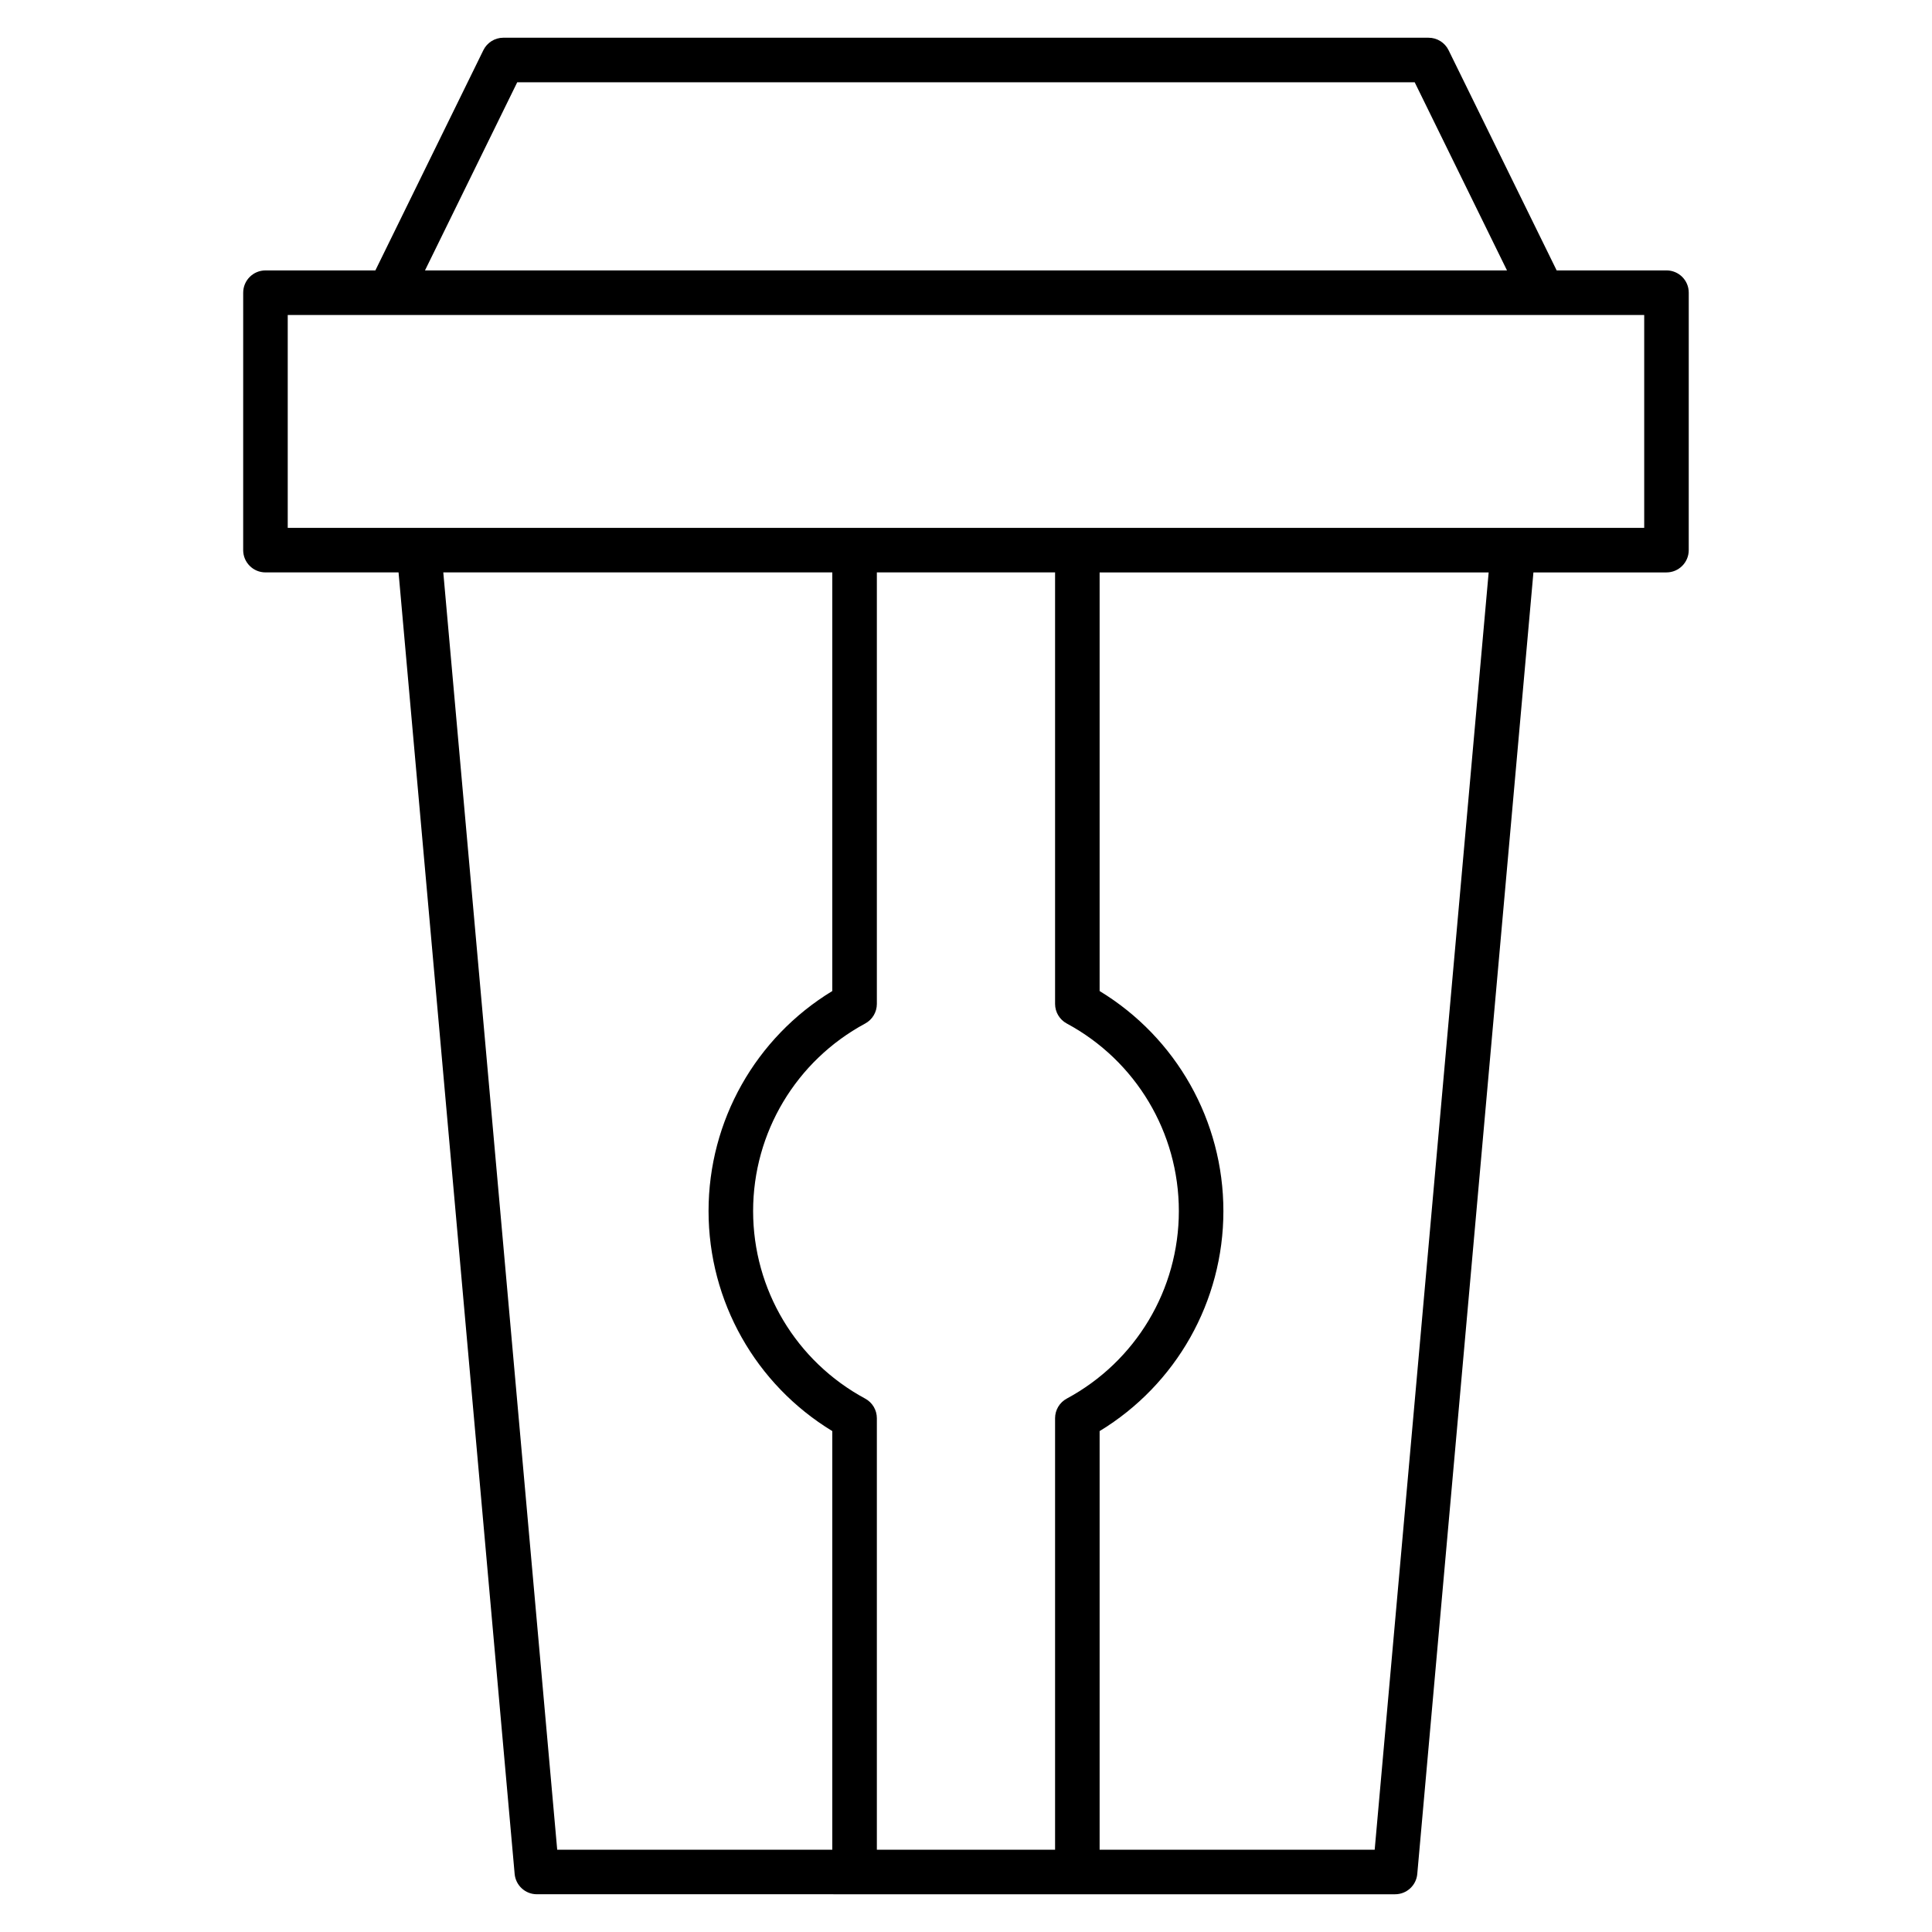 <?xml version="1.0" encoding="UTF-8"?>
<!-- Uploaded to: SVG Repo, www.svgrepo.com, Generator: SVG Repo Mixer Tools -->
<svg fill="#000000" width="800px" height="800px" version="1.1" viewBox="144 144 512 512" xmlns="http://www.w3.org/2000/svg">
 <path d="m585.64 215.66h-29.109l-28.641-58.355c-0.992-2.023-3.047-3.305-5.297-3.305l-245.2-0.004c-2.25 0-4.305 1.281-5.297 3.305l-28.621 58.363h-29.125c-3.258 0-5.902 2.644-5.902 5.902l-0.004 68.223c0 3.258 2.644 5.902 5.902 5.902h35.273l30.766 344.92c0.277 3.047 2.824 5.383 5.879 5.383l84.207 0.004h143.24c3.062 0 5.613-2.34 5.879-5.383l30.781-344.92h35.258c3.258 0 5.902-2.644 5.902-5.902l0.004-68.23c0.008-3.258-2.637-5.902-5.894-5.902zm-304.57-49.855h237.84l24.457 49.855h-286.74zm-19.594 129.89h103.09v110.94c-20.316 12.352-32.793 34.379-32.793 58.309 0 23.93 12.477 45.957 32.793 58.309v110.94h-72.902zm114.9 338.5v-114.36c0-2.164-1.188-4.164-3.102-5.195-18.316-9.871-29.691-28.914-29.691-49.695s11.375-39.824 29.691-49.695c1.914-1.027 3.102-3.027 3.102-5.199v-114.36h47.23v114.36c0 2.164 1.188 4.164 3.109 5.195 18.316 9.871 29.691 28.914 29.691 49.695s-11.375 39.824-29.691 49.695c-1.918 1.027-3.109 3.023-3.109 5.199v114.36zm131.93 0h-72.895v-110.94c20.324-12.352 32.801-34.379 32.801-58.309 0-23.93-12.477-45.957-32.801-58.309v-110.94h103.1zm71.426-350.3h-359.48v-56.418h359.48z"/>
</svg>